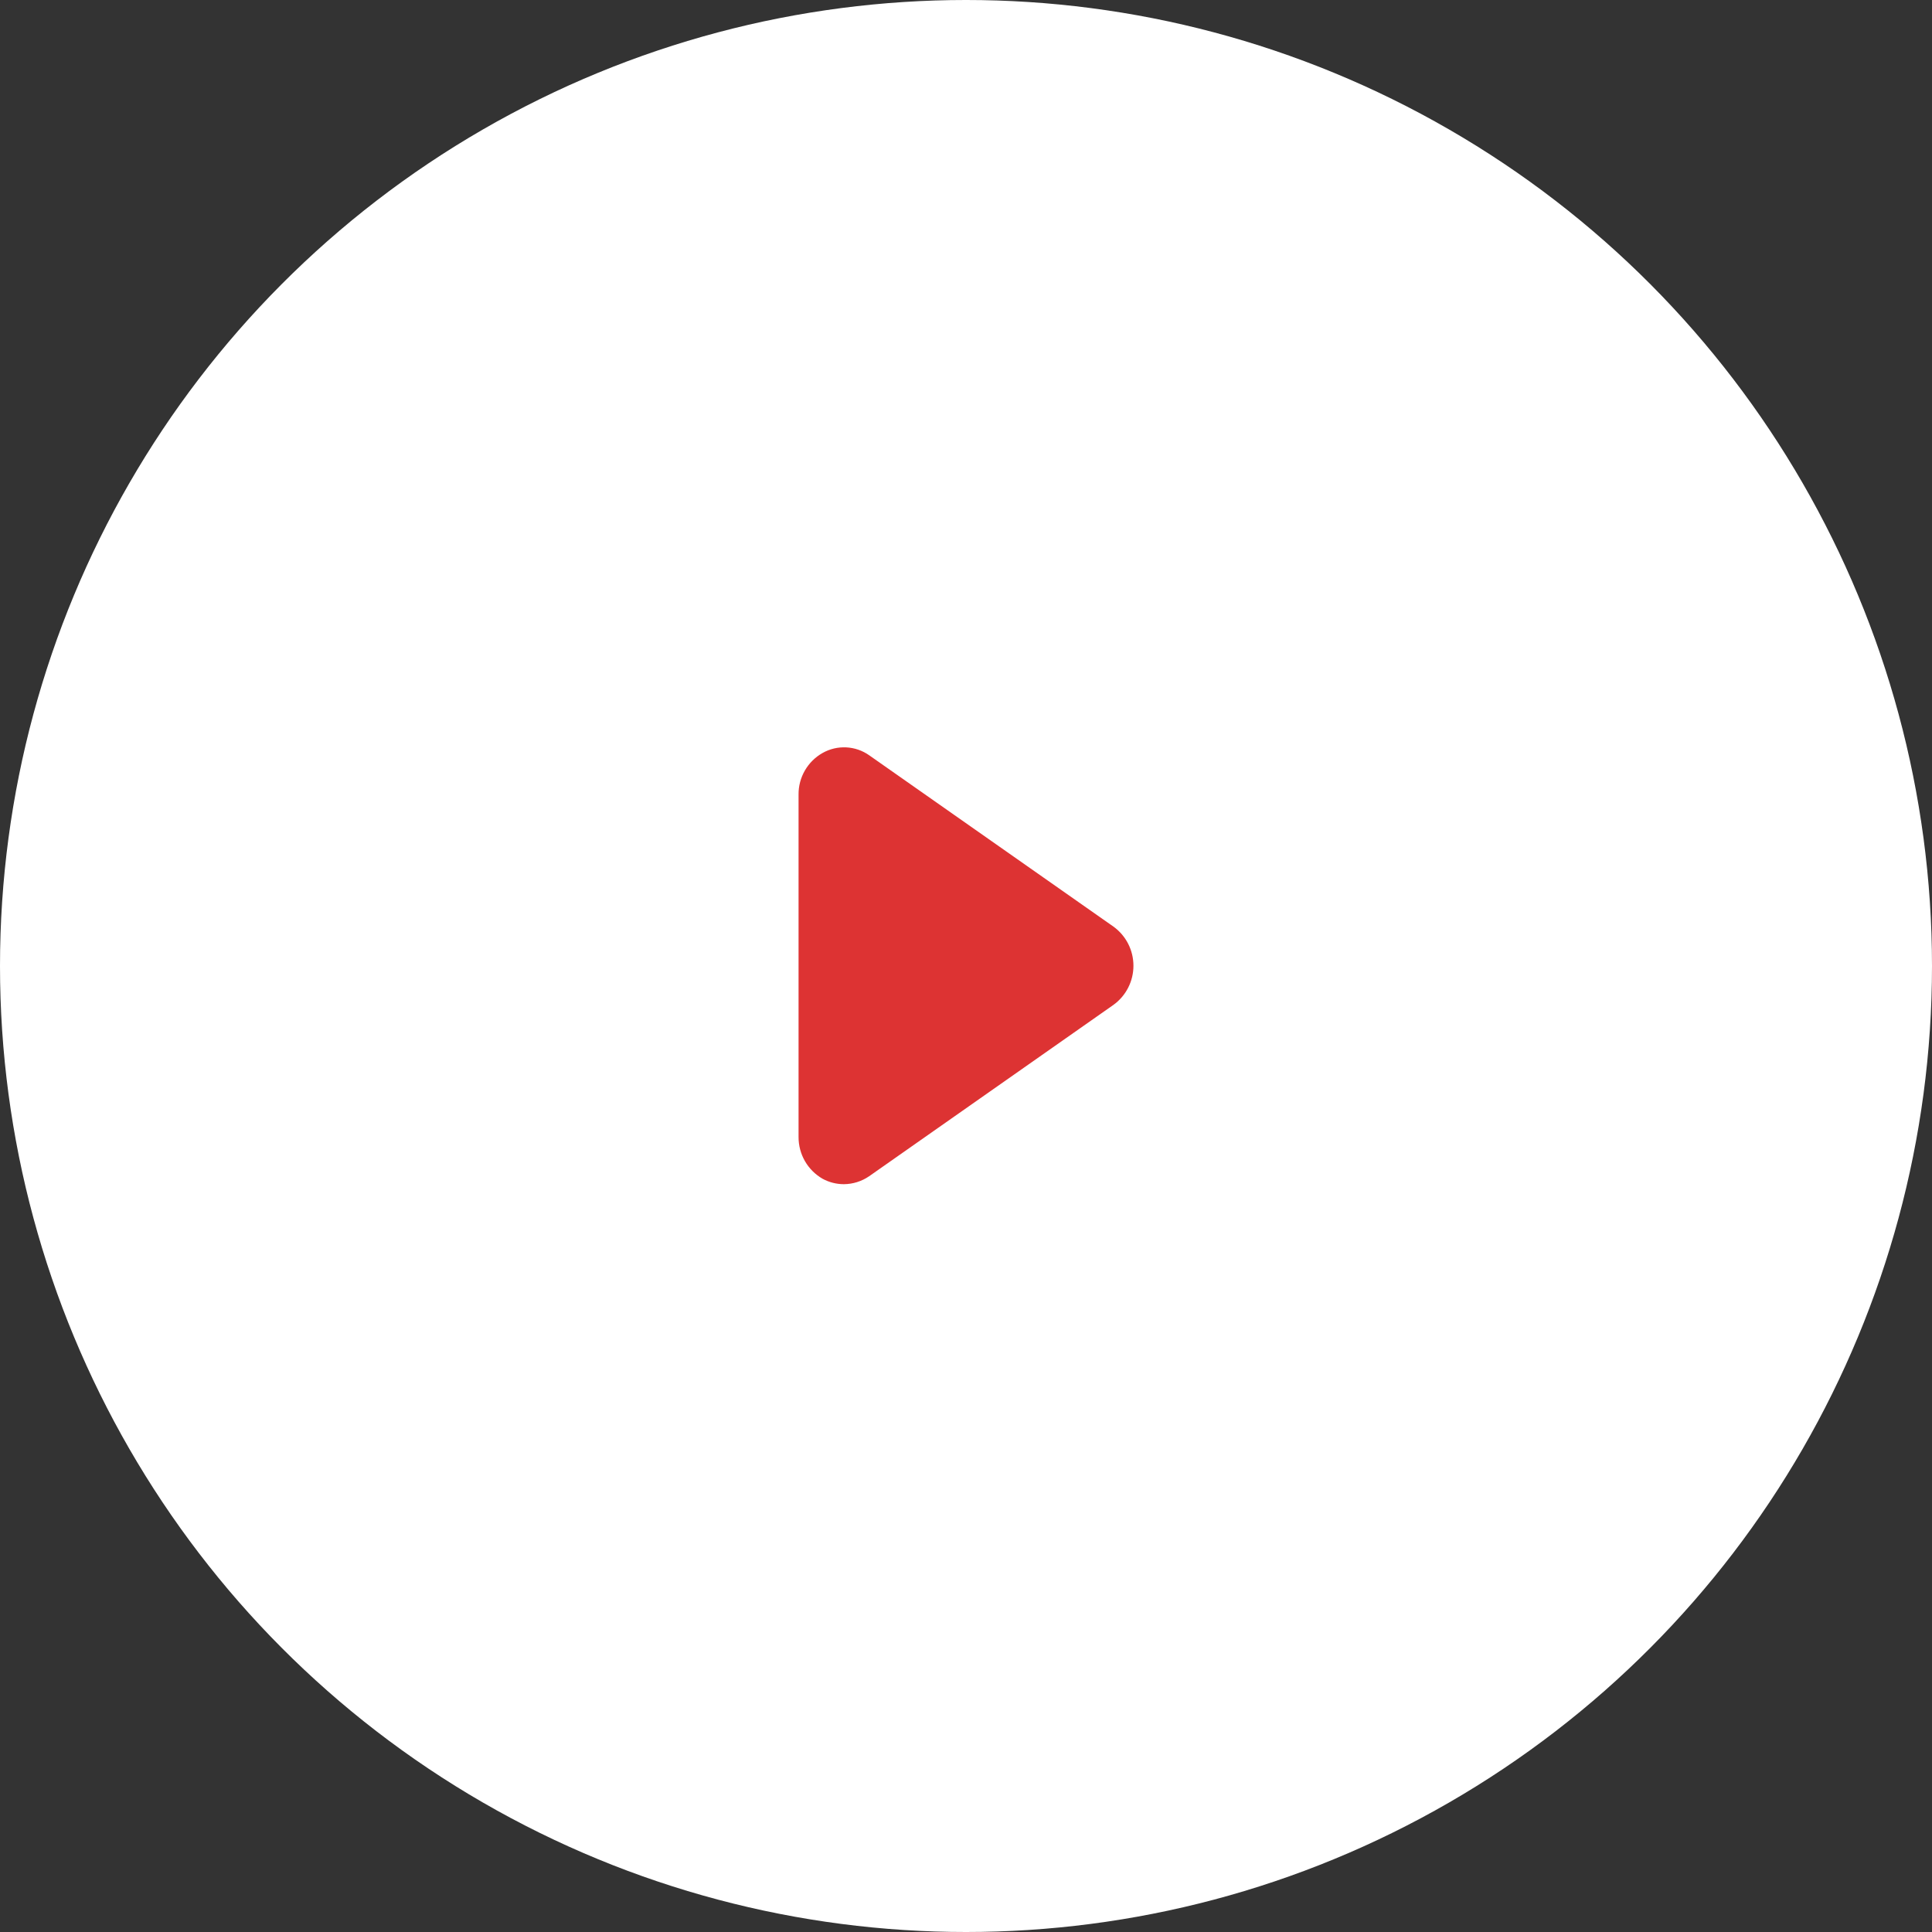 <svg width="75" height="75" viewBox="0 0 75 75" fill="none" xmlns="http://www.w3.org/2000/svg">
<rect x="0" y="0" width="75" height="75" fill="#333333" stroke="none"/>
<circle cx="37.5" cy="37.5" r="37.5" fill="white"/>
<g clip-path="url(#clip0_2424_1939)">
<path fill-rule="evenodd" clip-rule="evenodd" d="M43.223 39.01L33.742 45.66C33.453 45.859 33.111 45.967 32.76 45.97C32.471 45.97 32.187 45.898 31.933 45.76C31.648 45.596 31.412 45.36 31.248 45.076C31.084 44.791 30.999 44.468 31 44.14V30.84C30.997 30.513 31.083 30.191 31.247 29.908C31.411 29.625 31.648 29.39 31.933 29.23C32.212 29.072 32.53 28.997 32.851 29.013C33.171 29.029 33.48 29.135 33.742 29.32L43.223 35.97C43.464 36.144 43.66 36.372 43.795 36.636C43.93 36.901 44 37.193 44 37.49C44 37.787 43.93 38.079 43.795 38.343C43.66 38.608 43.464 38.836 43.223 39.01Z" fill="#dd3333"/>
</g>
<defs>
<clipPath id="clip0_2424_1939">
<rect width="13" height="16.97" fill="white" transform="translate(31 29)"/>
</clipPath>
</defs>
</svg>
